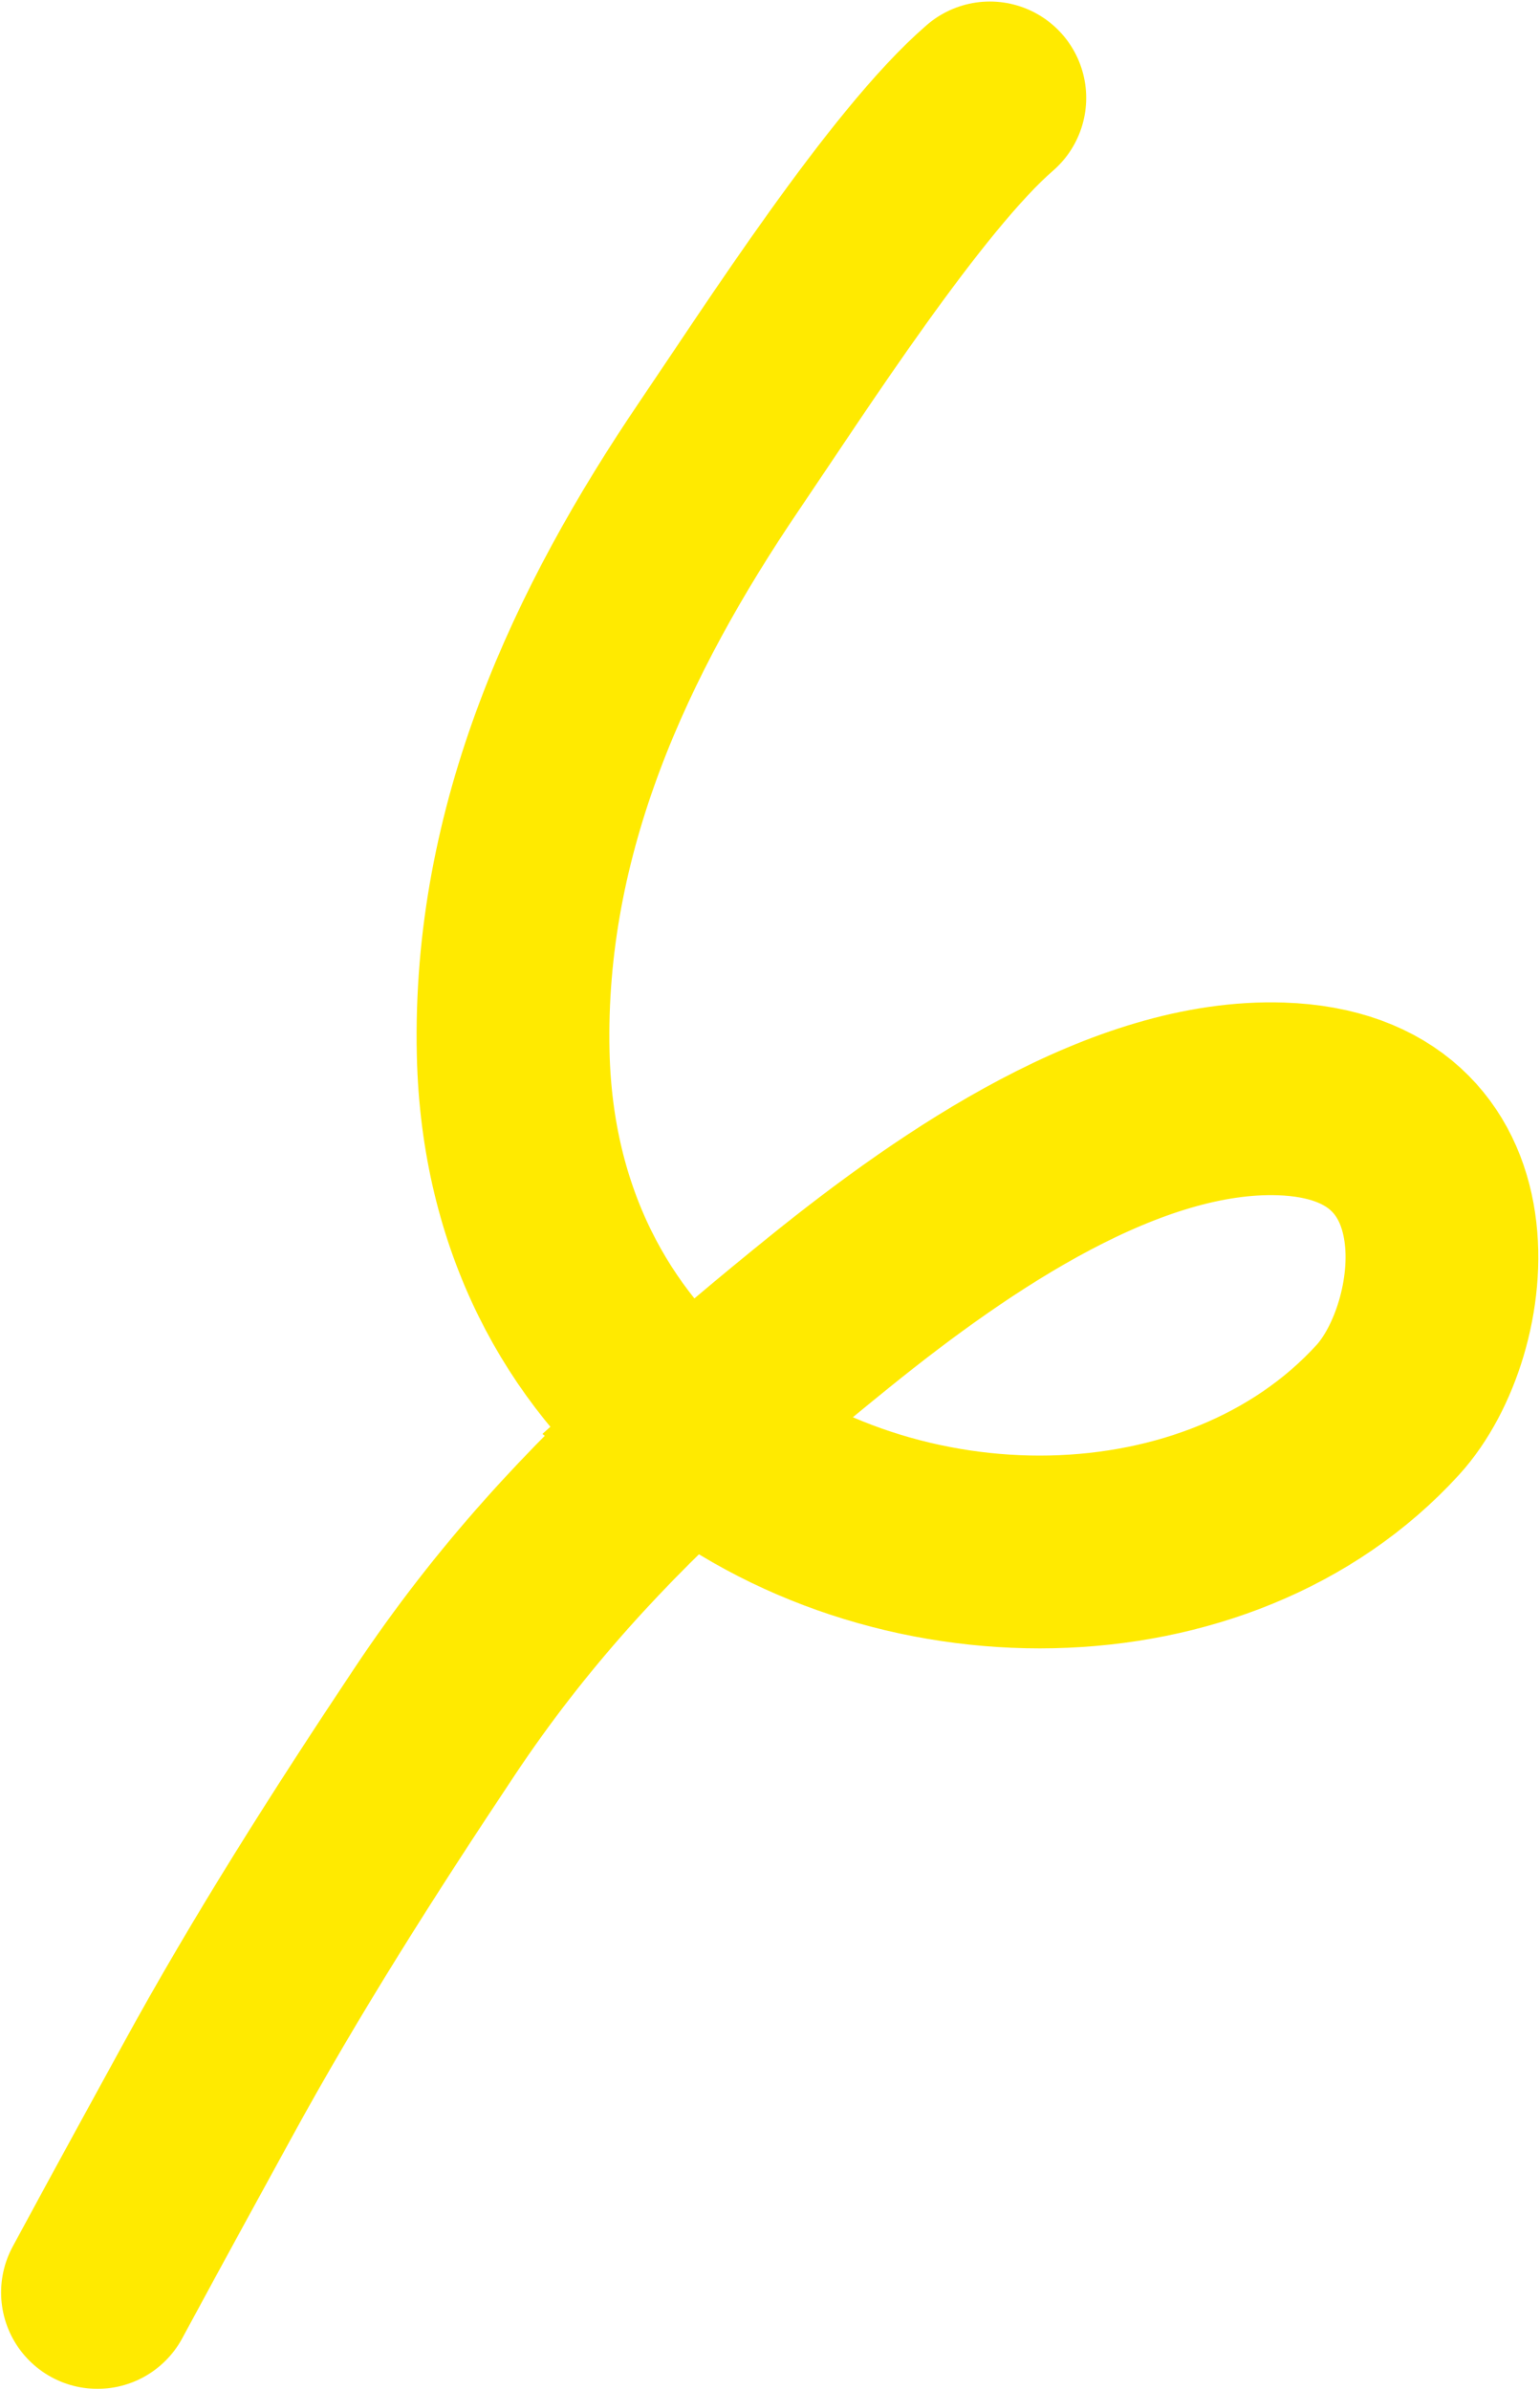 <?xml version="1.0" encoding="UTF-8"?> <svg xmlns="http://www.w3.org/2000/svg" width="783" height="1215" viewBox="0 0 783 1215" fill="none"><path d="M503.275 49.777C460.678 86.582 398.838 182.932 365.968 231.365C305.453 320.531 258.278 421.278 260.926 535.602C262.889 620.339 298.925 684.496 350.842 727.043M350.842 727.043C453.99 811.576 619.825 810.803 705.667 716.626C742.916 675.761 756.845 562.079 651.253 558.603C572.767 556.02 486.988 614.123 421.429 667.13C397.089 686.81 373.529 706.489 350.842 727.043ZM350.842 727.043C303.486 769.946 259.927 816.657 220.989 875.136C180.565 935.845 140.506 998.581 105.024 1063.57C89.325 1092.33 75.629 1117.05 49.552 1165.32" stroke="#FFEA00" stroke-width="98" stroke-linecap="round"></path></svg> 